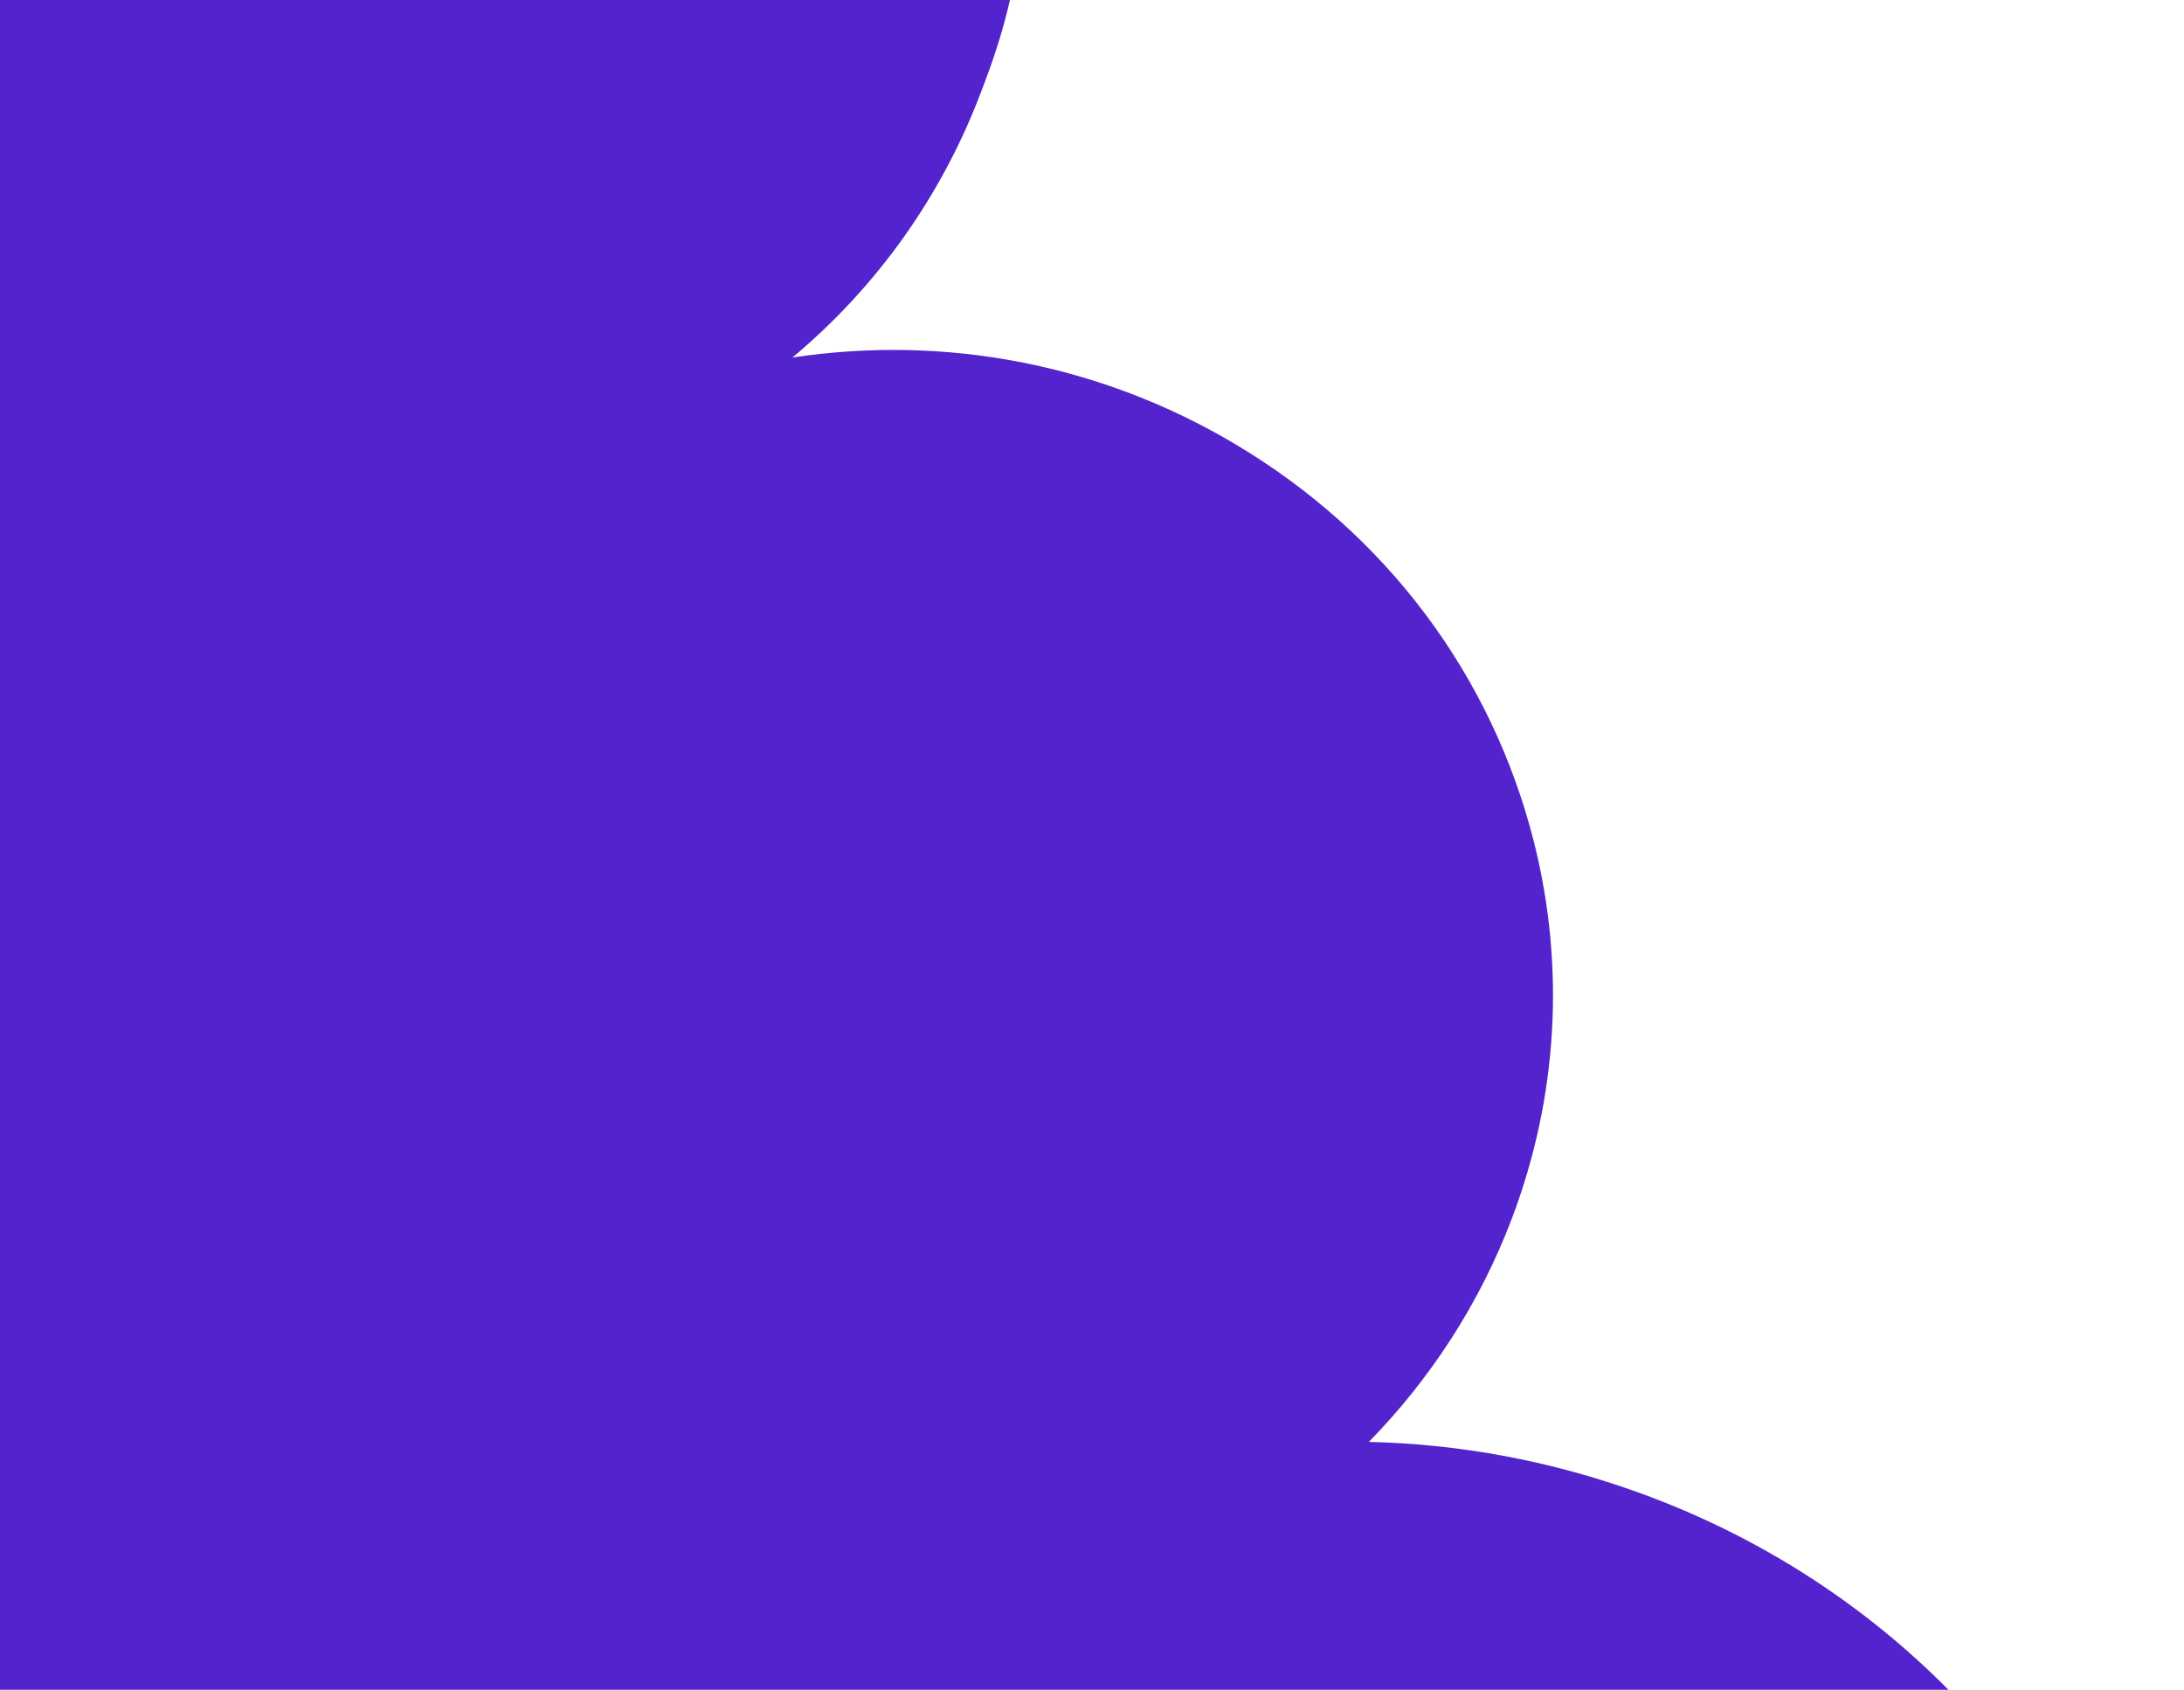<svg width="362" height="280" viewBox="0 0 362 280" fill="none" xmlns="http://www.w3.org/2000/svg">
<path d="M322.226 469.817C302.748 490.245 262.766 508.073 234.185 509.211C195.543 510.742 162.287 498.904 137.079 479.218C137.959 493.842 135.819 508.692 130.456 522.842C122.952 542.64 109.75 559.686 92.209 572.075C68.569 588.837 39.659 595.656 10.72 591.252C-15.361 587.259 -38.541 574.569 -55.547 555.212C-52.746 572.926 -54.556 591.297 -61.106 608.577C-69.848 631.64 -86.71 651.233 -108.464 663.649C-160.584 693.417 -227.832 676.28 -258.386 625.512C-338.842 491.558 -353.383 331.186 -298.224 185.665C-243.065 40.145 -125.941 -71.584 23.735 -122.545C92.277 -145.85 168.879 -98.582 169.665 -20.116C169.781 -8.707 167.407 2.578 163.358 13.259L162.559 15.368C156.034 32.58 145.252 47.638 131.337 59.246C156.736 55.414 182.456 60.359 204.655 73.546C229.648 88.359 247.248 111.797 254.258 139.535C259.476 160.286 258.196 181.864 250.588 201.933C245.276 215.948 237.119 228.472 226.889 238.935C241.75 239.267 256.813 241.993 271.532 247.301C360.753 279.477 395.835 392.351 322.009 469.971L322.226 469.817Z" fill="#5324CE"/>
</svg>
